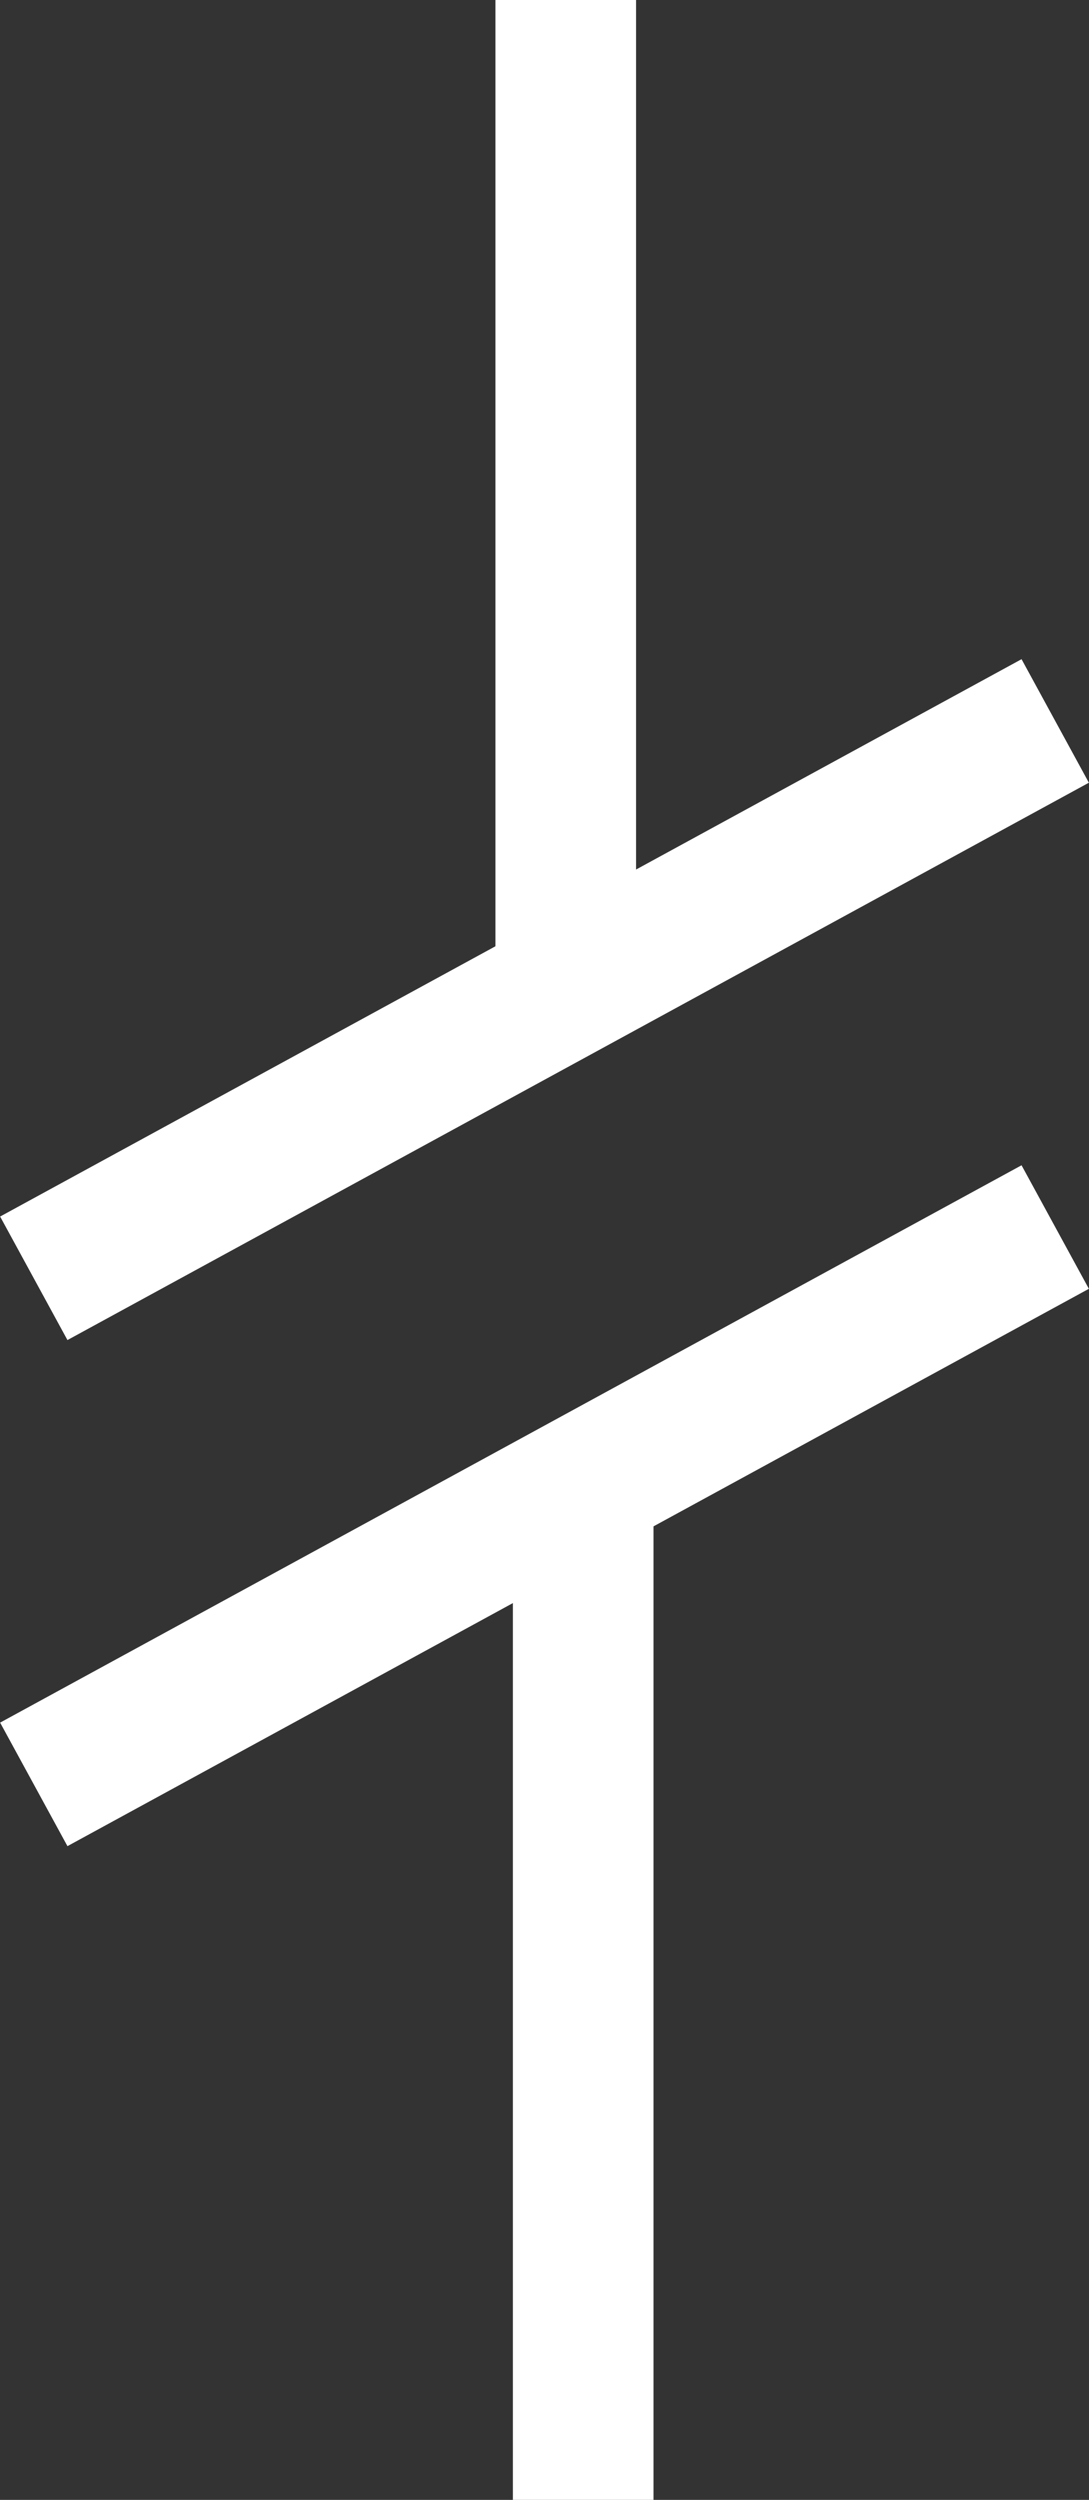 <svg xmlns="http://www.w3.org/2000/svg" viewBox="0 0 9.99 22.92"><rect x="0" y="0" width="9.99" height="22.92" fill="#333333" stroke="none"/><defs><style>.cls-1{fill:none;stroke:#fff;stroke-miterlimit:10;stroke-width:1.29px;}</style></defs><g id="Laag_2" data-name="Laag 2"><g id="Laag_1-2" data-name="Laag 1"><line class="cls-1" x1="5.19" x2="5.19" y2="9.43"/><line class="cls-1" x1="5.35" y1="13.49" x2="5.35" y2="22.92"/><line class="cls-1" x1="9.68" y1="11.25" x2="0.31" y2="16.36"/><line class="cls-1" x1="9.68" y1="6.61" x2="0.31" y2="11.72"/></g></g></svg>